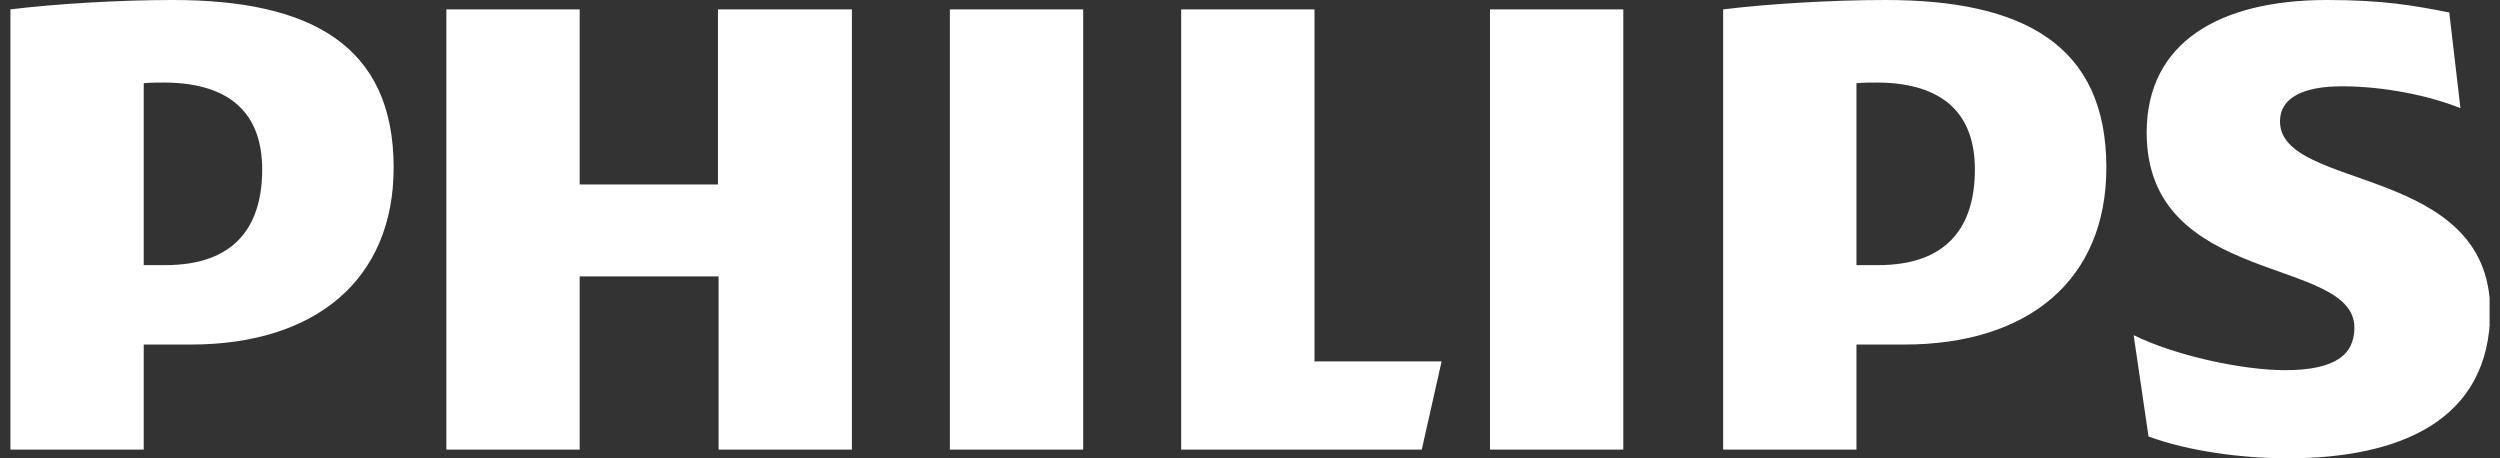 <svg width="120" height="22" viewBox="0 0 120 22" fill="none" xmlns="http://www.w3.org/2000/svg">
<rect x="0" y="0" width="120" height="22" fill="#333333" stroke="none"/>
<g clip-path="url(#clip0_14941_12224)">
<path d="M12.585 8.134C12.585 10.865 11.275 12.726 7.941 12.726H6.899V3.992C7.286 3.962 7.614 3.962 7.941 3.962C11.096 3.992 12.585 5.492 12.585 8.134ZM9.162 16.538C15.115 16.538 18.895 13.446 18.895 8.044C18.895 2.131 14.847 0 8.298 0C5.768 0 2.703 0.18 0.5 0.45V21.58H6.899V16.538H9.162ZM94.795 8.134C94.795 10.865 93.486 12.726 90.152 12.726H89.11V3.992C89.467 3.962 89.824 3.962 90.152 3.962C93.307 3.992 94.795 5.492 94.795 8.134ZM91.402 16.538C97.355 16.538 101.105 13.446 101.105 8.044C101.105 2.131 97.087 0 90.509 0C87.979 0 84.913 0.18 82.711 0.45V21.58H89.11V16.538H91.402ZM109.439 5.823C109.439 4.682 110.571 4.142 112.416 4.142C114.44 4.142 116.613 4.592 118.101 5.192L117.565 0.6C115.898 0.27 114.41 0 111.702 0C106.523 0 103.04 2.041 103.04 6.363C103.04 13.776 113.011 12.276 113.011 15.727C113.011 17.048 112.059 17.768 109.678 17.768C107.594 17.768 104.35 17.048 102.415 16.087L103.129 20.95C105.064 21.67 107.683 22 109.797 22C115.125 22 119.53 20.229 119.53 14.917C119.5 7.864 109.439 9.184 109.439 5.823ZM77.918 0.45H71.519V21.58H77.918V0.45ZM51.993 0.45H45.594V21.58H51.993V0.45ZM63.096 17.318V0.45H56.696V21.58H68.245L69.197 17.348H63.096V17.318ZM40.861 0.45H34.462V8.854H27.824V0.45H21.425V21.58H27.824V13.266H34.492V21.58H40.891V0.45H40.861Z" fill="white"/>
</g>
<defs>
<clipPath id="clip0_14941_12224">
<rect width="119" height="22" fill="white" transform="translate(0.5)"/>
</clipPath>
</defs>
</svg>
